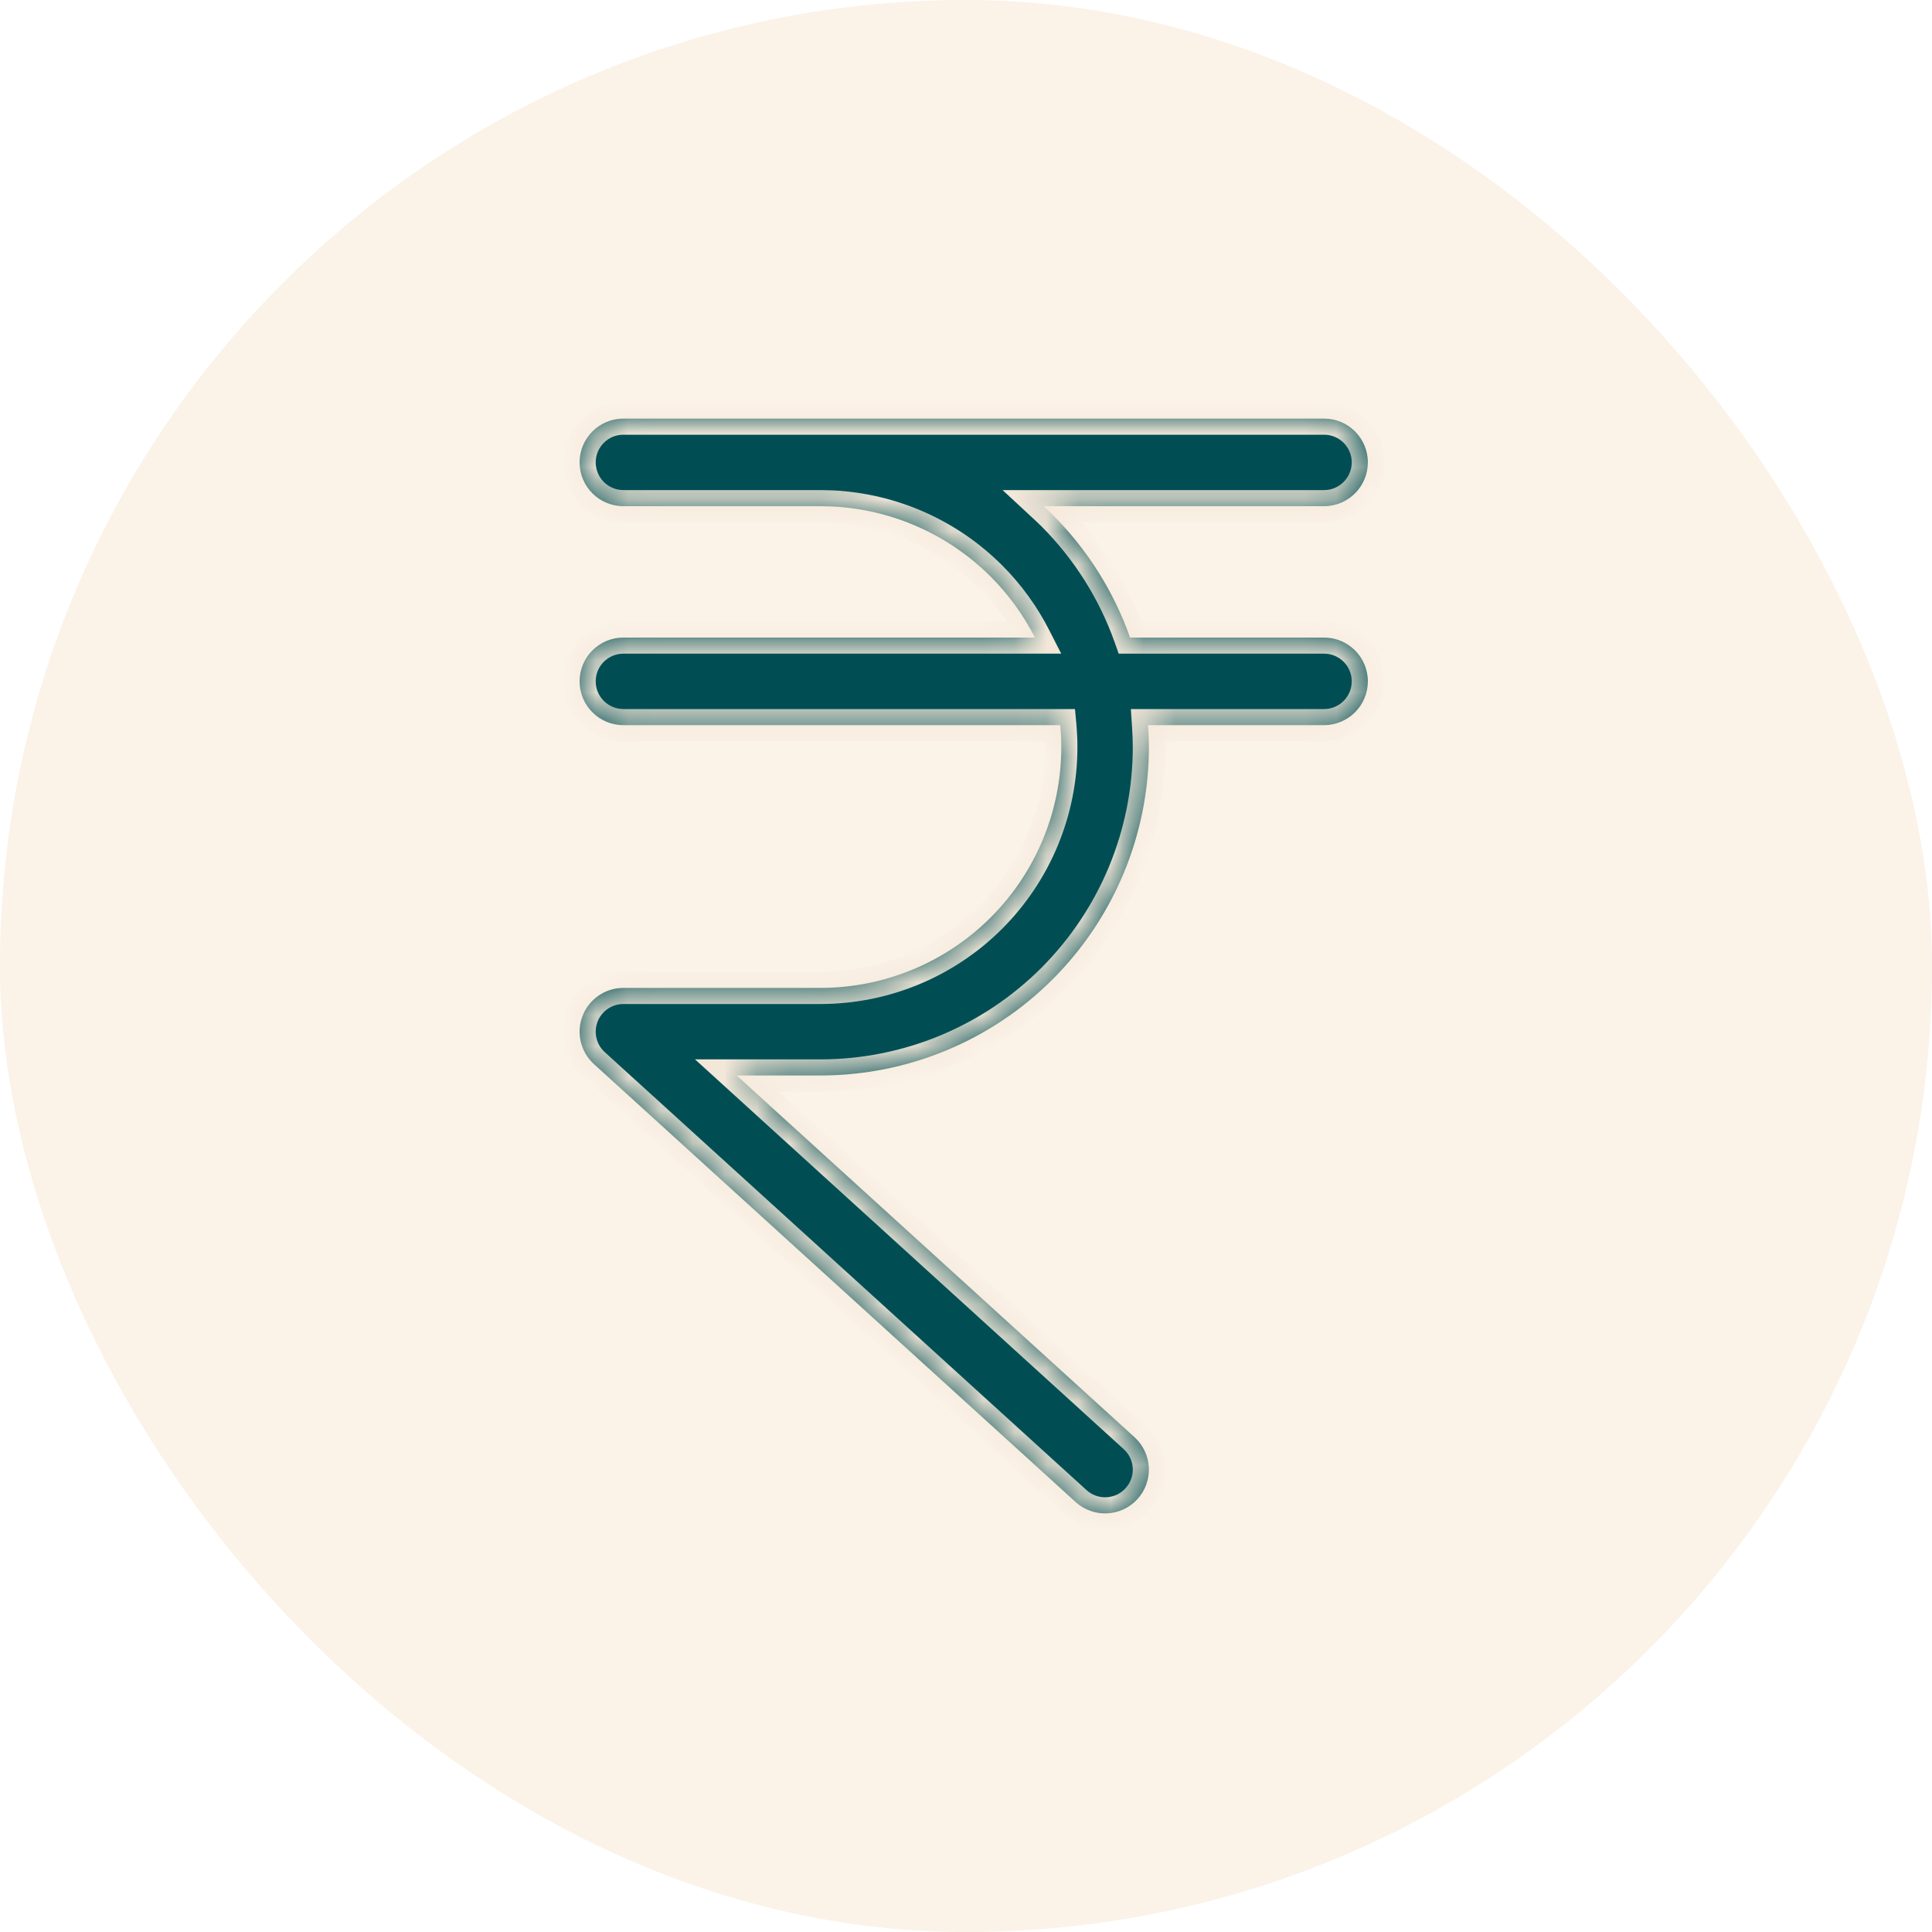 <svg xmlns="http://www.w3.org/2000/svg" fill="none" viewBox="0 0 60 60" height="60" width="60">
<rect fill-opacity="0.3" fill="#F2D4B2" rx="30" height="60" width="60"></rect>
<mask fill="white" id="path-2-inside-1_5482_8939">
<path d="M41.12 13C41.871 13 42.48 13.609 42.48 14.36C42.479 15.111 41.871 15.72 41.12 15.72H32.411C32.506 15.807 32.601 15.896 32.692 15.987C33.778 17.073 34.593 18.379 35.096 19.8H41.12C41.871 19.8 42.48 20.409 42.48 21.16C42.479 21.911 41.871 22.519 41.12 22.52H35.654C35.669 22.745 35.68 22.972 35.68 23.2C35.68 25.905 34.605 28.499 32.692 30.412C30.78 32.325 28.186 33.4 25.48 33.4H22.878L35.234 44.634C35.79 45.139 35.831 45.999 35.326 46.555C34.821 47.11 33.961 47.152 33.405 46.647L18.445 33.046C18.03 32.668 17.889 32.074 18.092 31.55C18.294 31.026 18.799 30.68 19.36 30.68H25.48C27.464 30.68 29.367 29.892 30.77 28.489C32.172 27.087 32.96 25.184 32.96 23.2C32.96 22.972 32.948 22.745 32.928 22.52H19.36C18.609 22.52 18 21.911 18 21.16C18 20.409 18.609 19.8 19.36 19.8H32.141C31.788 19.109 31.328 18.47 30.77 17.911C29.454 16.596 27.7 15.821 25.851 15.729L25.48 15.72H19.36C18.609 15.72 18 15.111 18 14.36C18 13.609 18.609 13 19.36 13H41.12Z"></path>
</mask>
<path fill="#004E54" d="M41.12 13C41.871 13 42.48 13.609 42.48 14.36C42.479 15.111 41.871 15.72 41.12 15.72H32.411C32.506 15.807 32.601 15.896 32.692 15.987C33.778 17.073 34.593 18.379 35.096 19.8H41.12C41.871 19.8 42.48 20.409 42.48 21.16C42.479 21.911 41.871 22.519 41.12 22.52H35.654C35.669 22.745 35.68 22.972 35.68 23.2C35.68 25.905 34.605 28.499 32.692 30.412C30.78 32.325 28.186 33.4 25.48 33.4H22.878L35.234 44.634C35.79 45.139 35.831 45.999 35.326 46.555C34.821 47.11 33.961 47.152 33.405 46.647L18.445 33.046C18.03 32.668 17.889 32.074 18.092 31.55C18.294 31.026 18.799 30.68 19.36 30.68H25.48C27.464 30.68 29.367 29.892 30.77 28.489C32.172 27.087 32.96 25.184 32.96 23.2C32.96 22.972 32.948 22.745 32.928 22.52H19.36C18.609 22.52 18 21.911 18 21.16C18 20.409 18.609 19.8 19.36 19.8H32.141C31.788 19.109 31.328 18.47 30.77 17.911C29.454 16.596 27.7 15.821 25.851 15.729L25.48 15.72H19.36C18.609 15.72 18 15.111 18 14.36C18 13.609 18.609 13 19.36 13H41.12Z"></path>
<path mask="url(#path-2-inside-1_5482_8939)" fill="#F4E8D9" d="M41.12 13L41.12 12.5H41.12V13ZM42.48 14.36L42.98 14.361V14.36H42.48ZM41.12 15.72V16.22H41.12L41.12 15.72ZM32.411 15.72V15.22H31.136L32.071 16.087L32.411 15.72ZM32.692 15.987L33.046 15.634L33.046 15.634L32.692 15.987ZM35.096 19.8L34.624 19.966L34.742 20.3H35.096V19.8ZM41.12 19.8L41.12 19.3H41.12V19.8ZM42.48 21.16L42.98 21.16V21.16H42.48ZM41.12 22.52V23.02H41.12L41.12 22.52ZM35.654 22.52V22.02H35.12L35.155 22.553L35.654 22.52ZM35.68 23.2L36.18 23.2V23.2H35.68ZM32.692 30.412L33.046 30.766L33.046 30.766L32.692 30.412ZM25.48 33.4V33.9H25.48L25.48 33.4ZM22.878 33.4V32.9H21.585L22.542 33.77L22.878 33.4ZM35.234 44.634L35.571 44.264L35.571 44.264L35.234 44.634ZM35.326 46.555L35.696 46.891L35.696 46.891L35.326 46.555ZM33.405 46.647L33.069 47.016L33.069 47.017L33.405 46.647ZM18.445 33.046L18.109 33.416L18.109 33.416L18.445 33.046ZM18.092 31.55L17.625 31.369L17.625 31.369L18.092 31.55ZM25.48 30.68V31.18H25.48L25.48 30.68ZM30.77 28.489L31.123 28.843L31.123 28.843L30.77 28.489ZM32.96 23.2L33.46 23.2V23.2H32.96ZM32.928 22.52L33.426 22.474L33.384 22.02H32.928V22.52ZM18 21.16H17.5V21.16L18 21.16ZM32.141 19.8V20.3H32.957L32.586 19.573L32.141 19.8ZM30.77 17.911L31.123 17.558L31.123 17.558L30.77 17.911ZM25.851 15.729L25.875 15.23L25.864 15.23L25.851 15.729ZM25.48 15.72L25.494 15.22H25.48V15.72ZM18 14.36H17.5L17.5 14.361L18 14.36ZM41.12 13L41.12 13.5C41.595 13.5 41.98 13.885 41.98 14.36H42.48H42.98C42.98 13.334 42.148 12.5 41.12 12.5L41.12 13ZM42.48 14.36L41.98 14.36C41.979 14.835 41.595 15.22 41.12 15.22L41.12 15.72L41.12 16.22C42.147 16.22 42.979 15.387 42.98 14.361L42.48 14.36ZM41.12 15.72V15.22H32.411V15.72V16.22H41.12V15.72ZM32.411 15.72L32.071 16.087C32.167 16.175 32.255 16.257 32.339 16.341L32.692 15.987L33.046 15.634C32.947 15.534 32.845 15.44 32.751 15.353L32.411 15.72ZM32.692 15.987L32.339 16.341C33.371 17.373 34.147 18.615 34.624 19.966L35.096 19.8L35.567 19.633C35.04 18.143 34.185 16.773 33.046 15.634L32.692 15.987ZM35.096 19.8V20.3H41.12V19.8V19.3H35.096V19.8ZM41.12 19.8L41.12 20.3C41.595 20.3 41.98 20.685 41.98 21.16H42.48H42.98C42.98 20.133 42.148 19.3 41.12 19.3L41.12 19.8ZM42.48 21.16L41.98 21.16C41.979 21.635 41.595 22.02 41.12 22.02L41.12 22.52L41.12 23.02C42.147 23.019 42.979 22.187 42.98 21.16L42.48 21.16ZM41.12 22.52V22.02H35.654V22.52V23.02H41.12V22.52ZM35.654 22.52L35.155 22.553C35.17 22.772 35.18 22.987 35.18 23.2H35.68H36.18C36.18 22.958 36.169 22.719 36.153 22.486L35.654 22.52ZM35.68 23.2L35.18 23.2C35.18 25.773 34.158 28.239 32.339 30.059L32.692 30.412L33.046 30.766C35.052 28.759 36.18 26.038 36.18 23.2L35.68 23.2ZM32.692 30.412L32.339 30.059C30.52 31.878 28.053 32.9 25.48 32.9L25.48 33.4L25.48 33.9C28.318 33.9 31.04 32.772 33.046 30.766L32.692 30.412ZM25.48 33.4V32.9H22.878V33.4V33.9H25.48V33.4ZM22.878 33.4L22.542 33.77L34.898 45.004L35.234 44.634L35.571 44.264L23.214 33.03L22.878 33.4ZM35.234 44.634L34.898 45.004C35.25 45.323 35.276 45.867 34.956 46.218L35.326 46.555L35.696 46.891C36.387 46.131 36.331 44.955 35.571 44.264L35.234 44.634ZM35.326 46.555L34.956 46.218C34.637 46.57 34.093 46.596 33.742 46.276L33.405 46.647L33.069 47.017C33.829 47.707 35.005 47.651 35.696 46.891L35.326 46.555ZM33.405 46.647L33.742 46.276L18.782 32.676L18.445 33.046L18.109 33.416L33.069 47.016L33.405 46.647ZM18.445 33.046L18.782 32.676C18.519 32.437 18.43 32.061 18.558 31.73L18.092 31.55L17.625 31.369C17.348 32.086 17.541 32.899 18.109 33.416L18.445 33.046ZM18.092 31.55L18.558 31.73C18.686 31.398 19.005 31.18 19.36 31.18V30.68V30.18C18.592 30.18 17.902 30.653 17.625 31.369L18.092 31.55ZM19.36 30.68V31.18H25.48V30.68V30.18H19.36V30.68ZM25.48 30.68L25.48 31.18C27.597 31.18 29.627 30.339 31.123 28.843L30.77 28.489L30.416 28.136C29.107 29.445 27.332 30.18 25.48 30.18L25.48 30.68ZM30.77 28.489L31.123 28.843C32.619 27.346 33.46 25.317 33.46 23.2L32.96 23.2L32.46 23.2C32.46 25.051 31.725 26.827 30.416 28.136L30.77 28.489ZM32.96 23.2H33.46C33.46 22.955 33.447 22.713 33.426 22.474L32.928 22.52L32.43 22.565C32.449 22.777 32.46 22.989 32.46 23.2H32.96ZM32.928 22.52V22.02H19.36V22.52V23.02H32.928V22.52ZM19.36 22.52V22.02C18.885 22.02 18.5 21.635 18.5 21.16L18 21.16L17.5 21.16C17.5 22.188 18.334 23.02 19.36 23.02V22.52ZM18 21.16H18.5C18.5 20.685 18.885 20.3 19.36 20.3V19.8V19.3C18.333 19.3 17.5 20.133 17.5 21.16H18ZM19.36 19.8V20.3H32.141V19.8V19.3H19.36V19.8ZM32.141 19.8L32.586 19.573C32.21 18.836 31.72 18.154 31.123 17.558L30.77 17.911L30.416 18.265C30.937 18.786 31.366 19.382 31.695 20.027L32.141 19.8ZM30.77 17.911L31.123 17.558C29.72 16.154 27.848 15.328 25.875 15.23L25.851 15.729L25.826 16.229C27.551 16.314 29.189 17.037 30.416 18.265L30.77 17.911ZM25.851 15.729L25.864 15.23L25.494 15.22L25.48 15.72L25.467 16.22L25.837 16.229L25.851 15.729ZM25.48 15.72V15.22H19.36V15.72V16.22H25.48V15.72ZM19.36 15.72V15.22C18.885 15.22 18.5 14.835 18.5 14.36L18 14.36L17.5 14.361C17.5 15.388 18.334 16.22 19.36 16.22V15.72ZM18 14.36H18.5C18.5 13.885 18.885 13.5 19.36 13.5V13V12.5C18.333 12.5 17.5 13.333 17.5 14.36H18ZM19.36 13V13.5H41.12V13V12.5H19.36V13Z"></path>
</svg>
